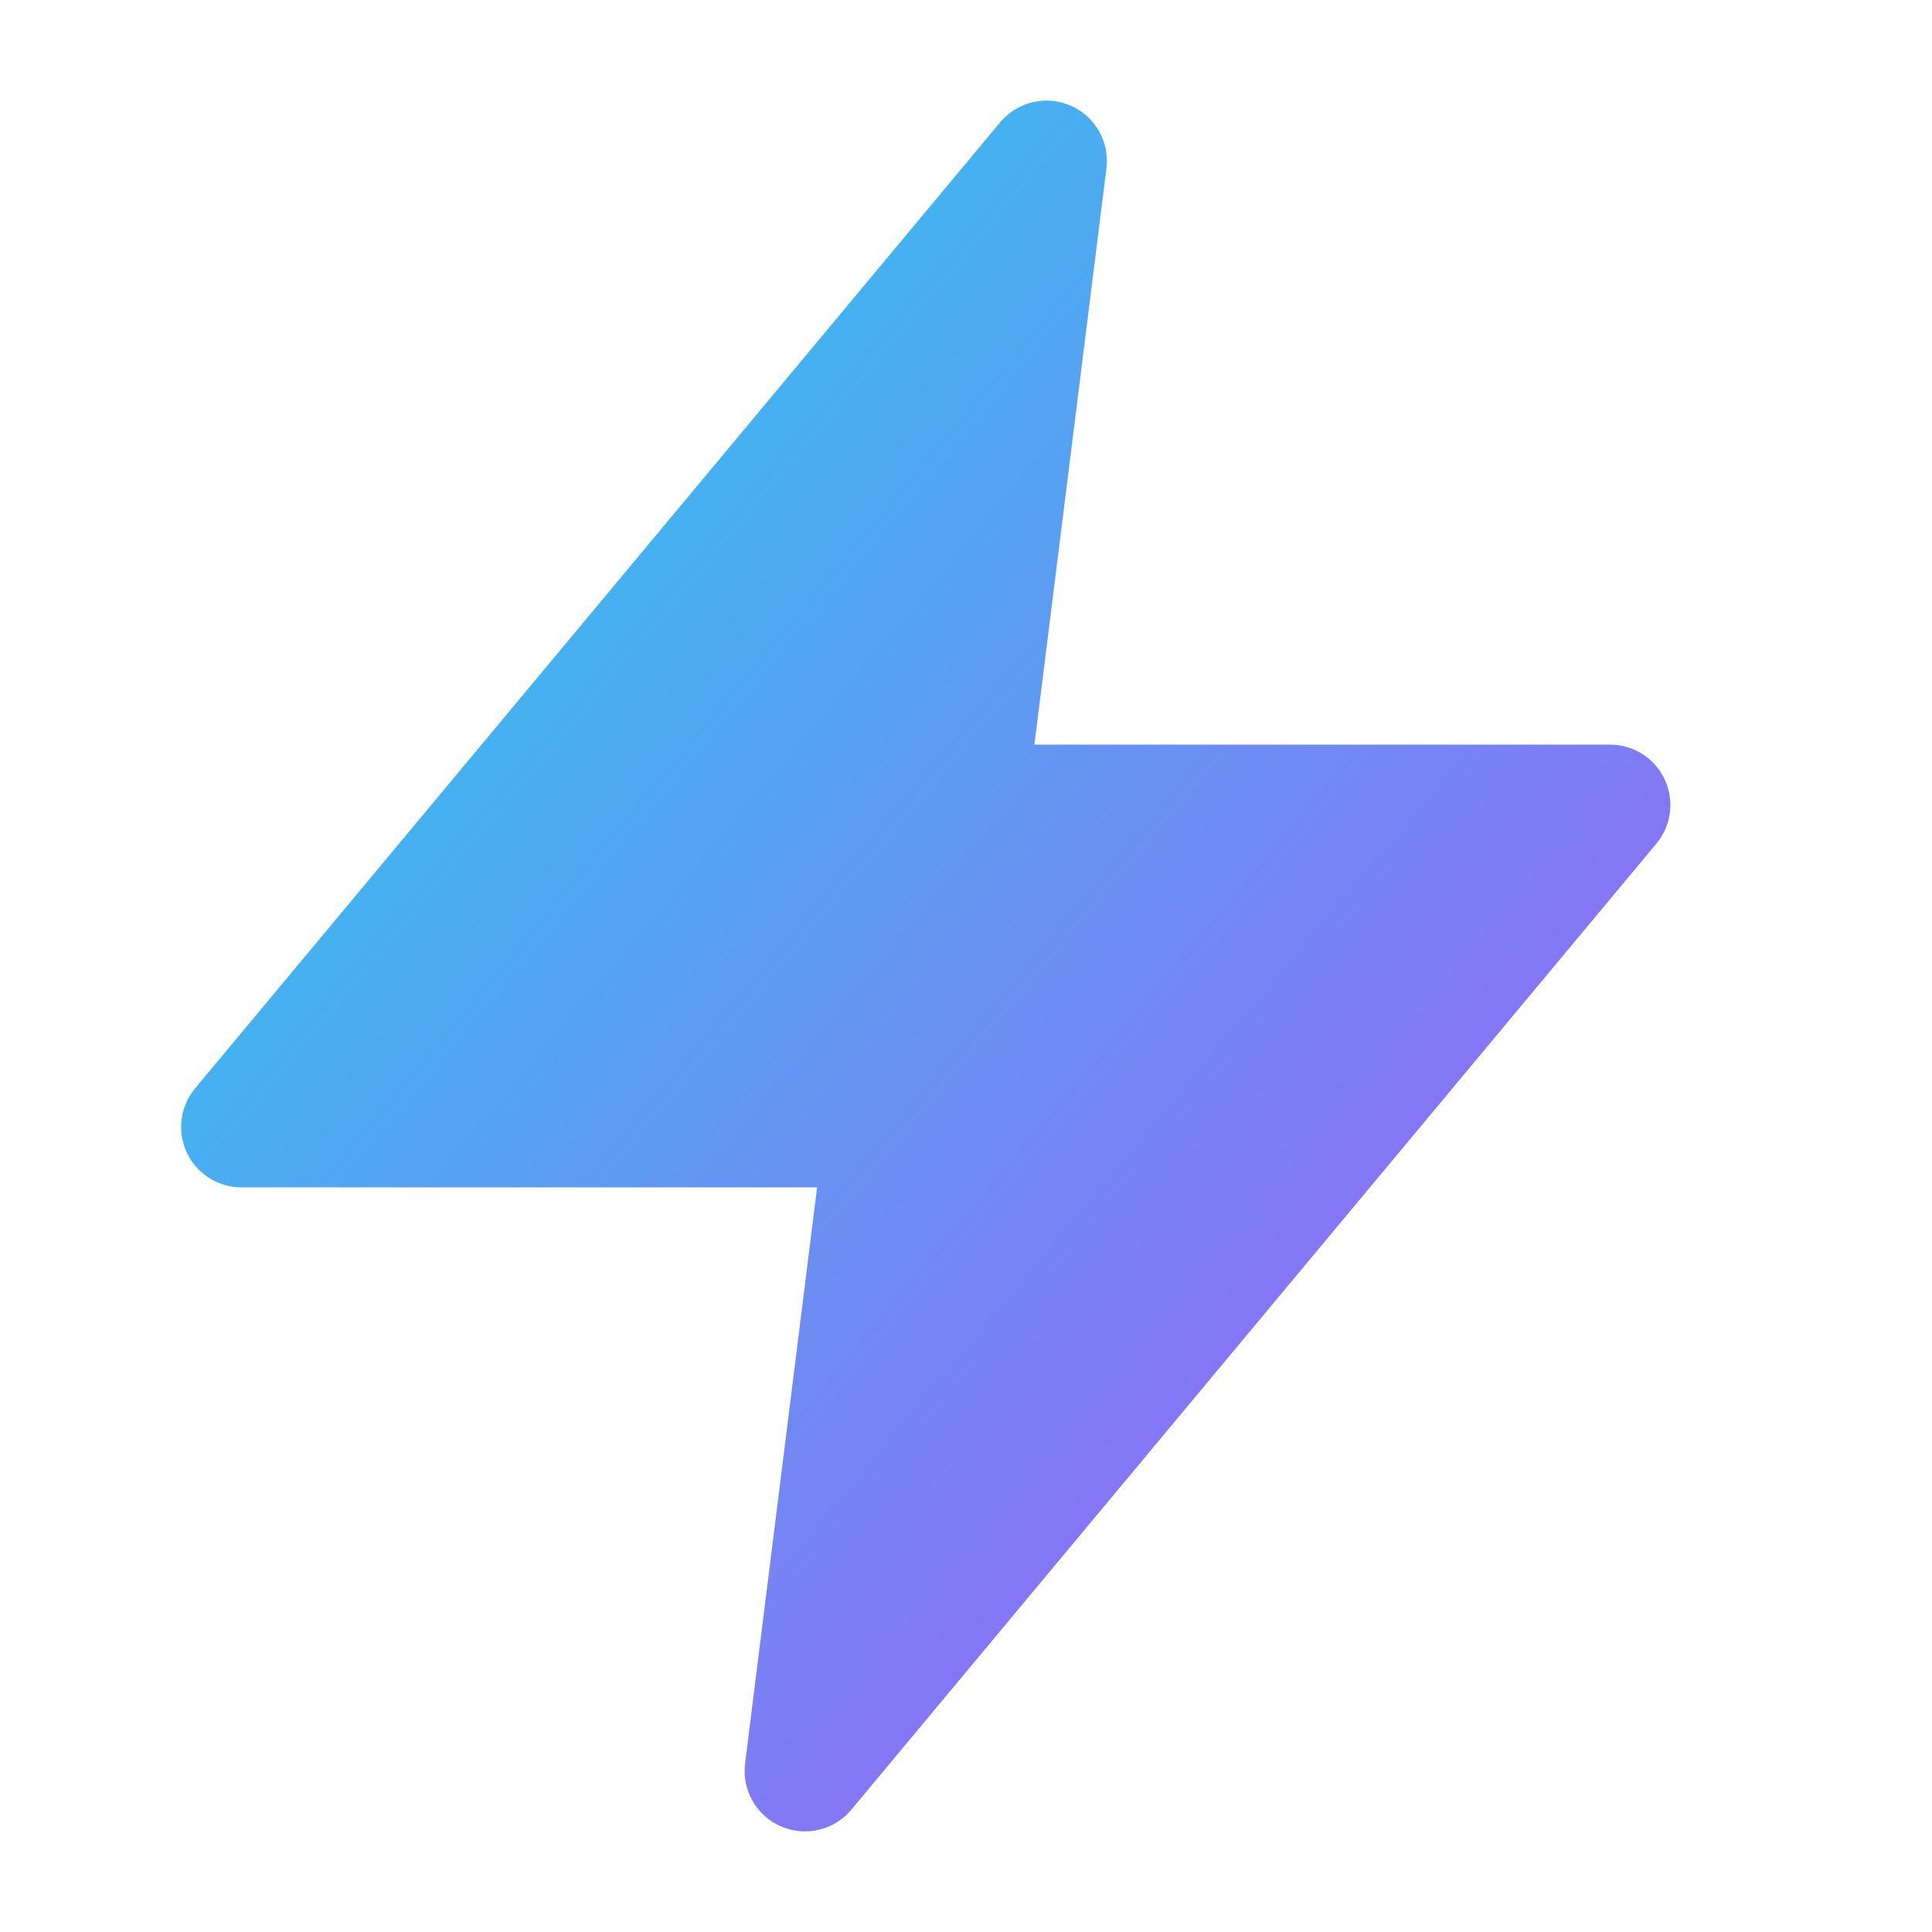<svg width="32" height="32" viewBox="0 0 24 24" fill="none" xmlns="http://www.w3.org/2000/svg">
  <defs>
    <linearGradient id="faviconGradient" x1="0%" y1="0%" x2="100%" y2="100%">
      <stop offset="0%" stop-color="#22D3EE" />
      <stop offset="100%" stop-color="#A855F7" />
    </linearGradient>
  </defs>
  <path
    d="M13 2L3 14h8l-1 8 10-12h-8l1-8z"
    fill="url(#faviconGradient)"
    stroke="url(#faviconGradient)"
    stroke-width="1.5"
    stroke-linecap="round"
    stroke-linejoin="round"
  />
</svg>

